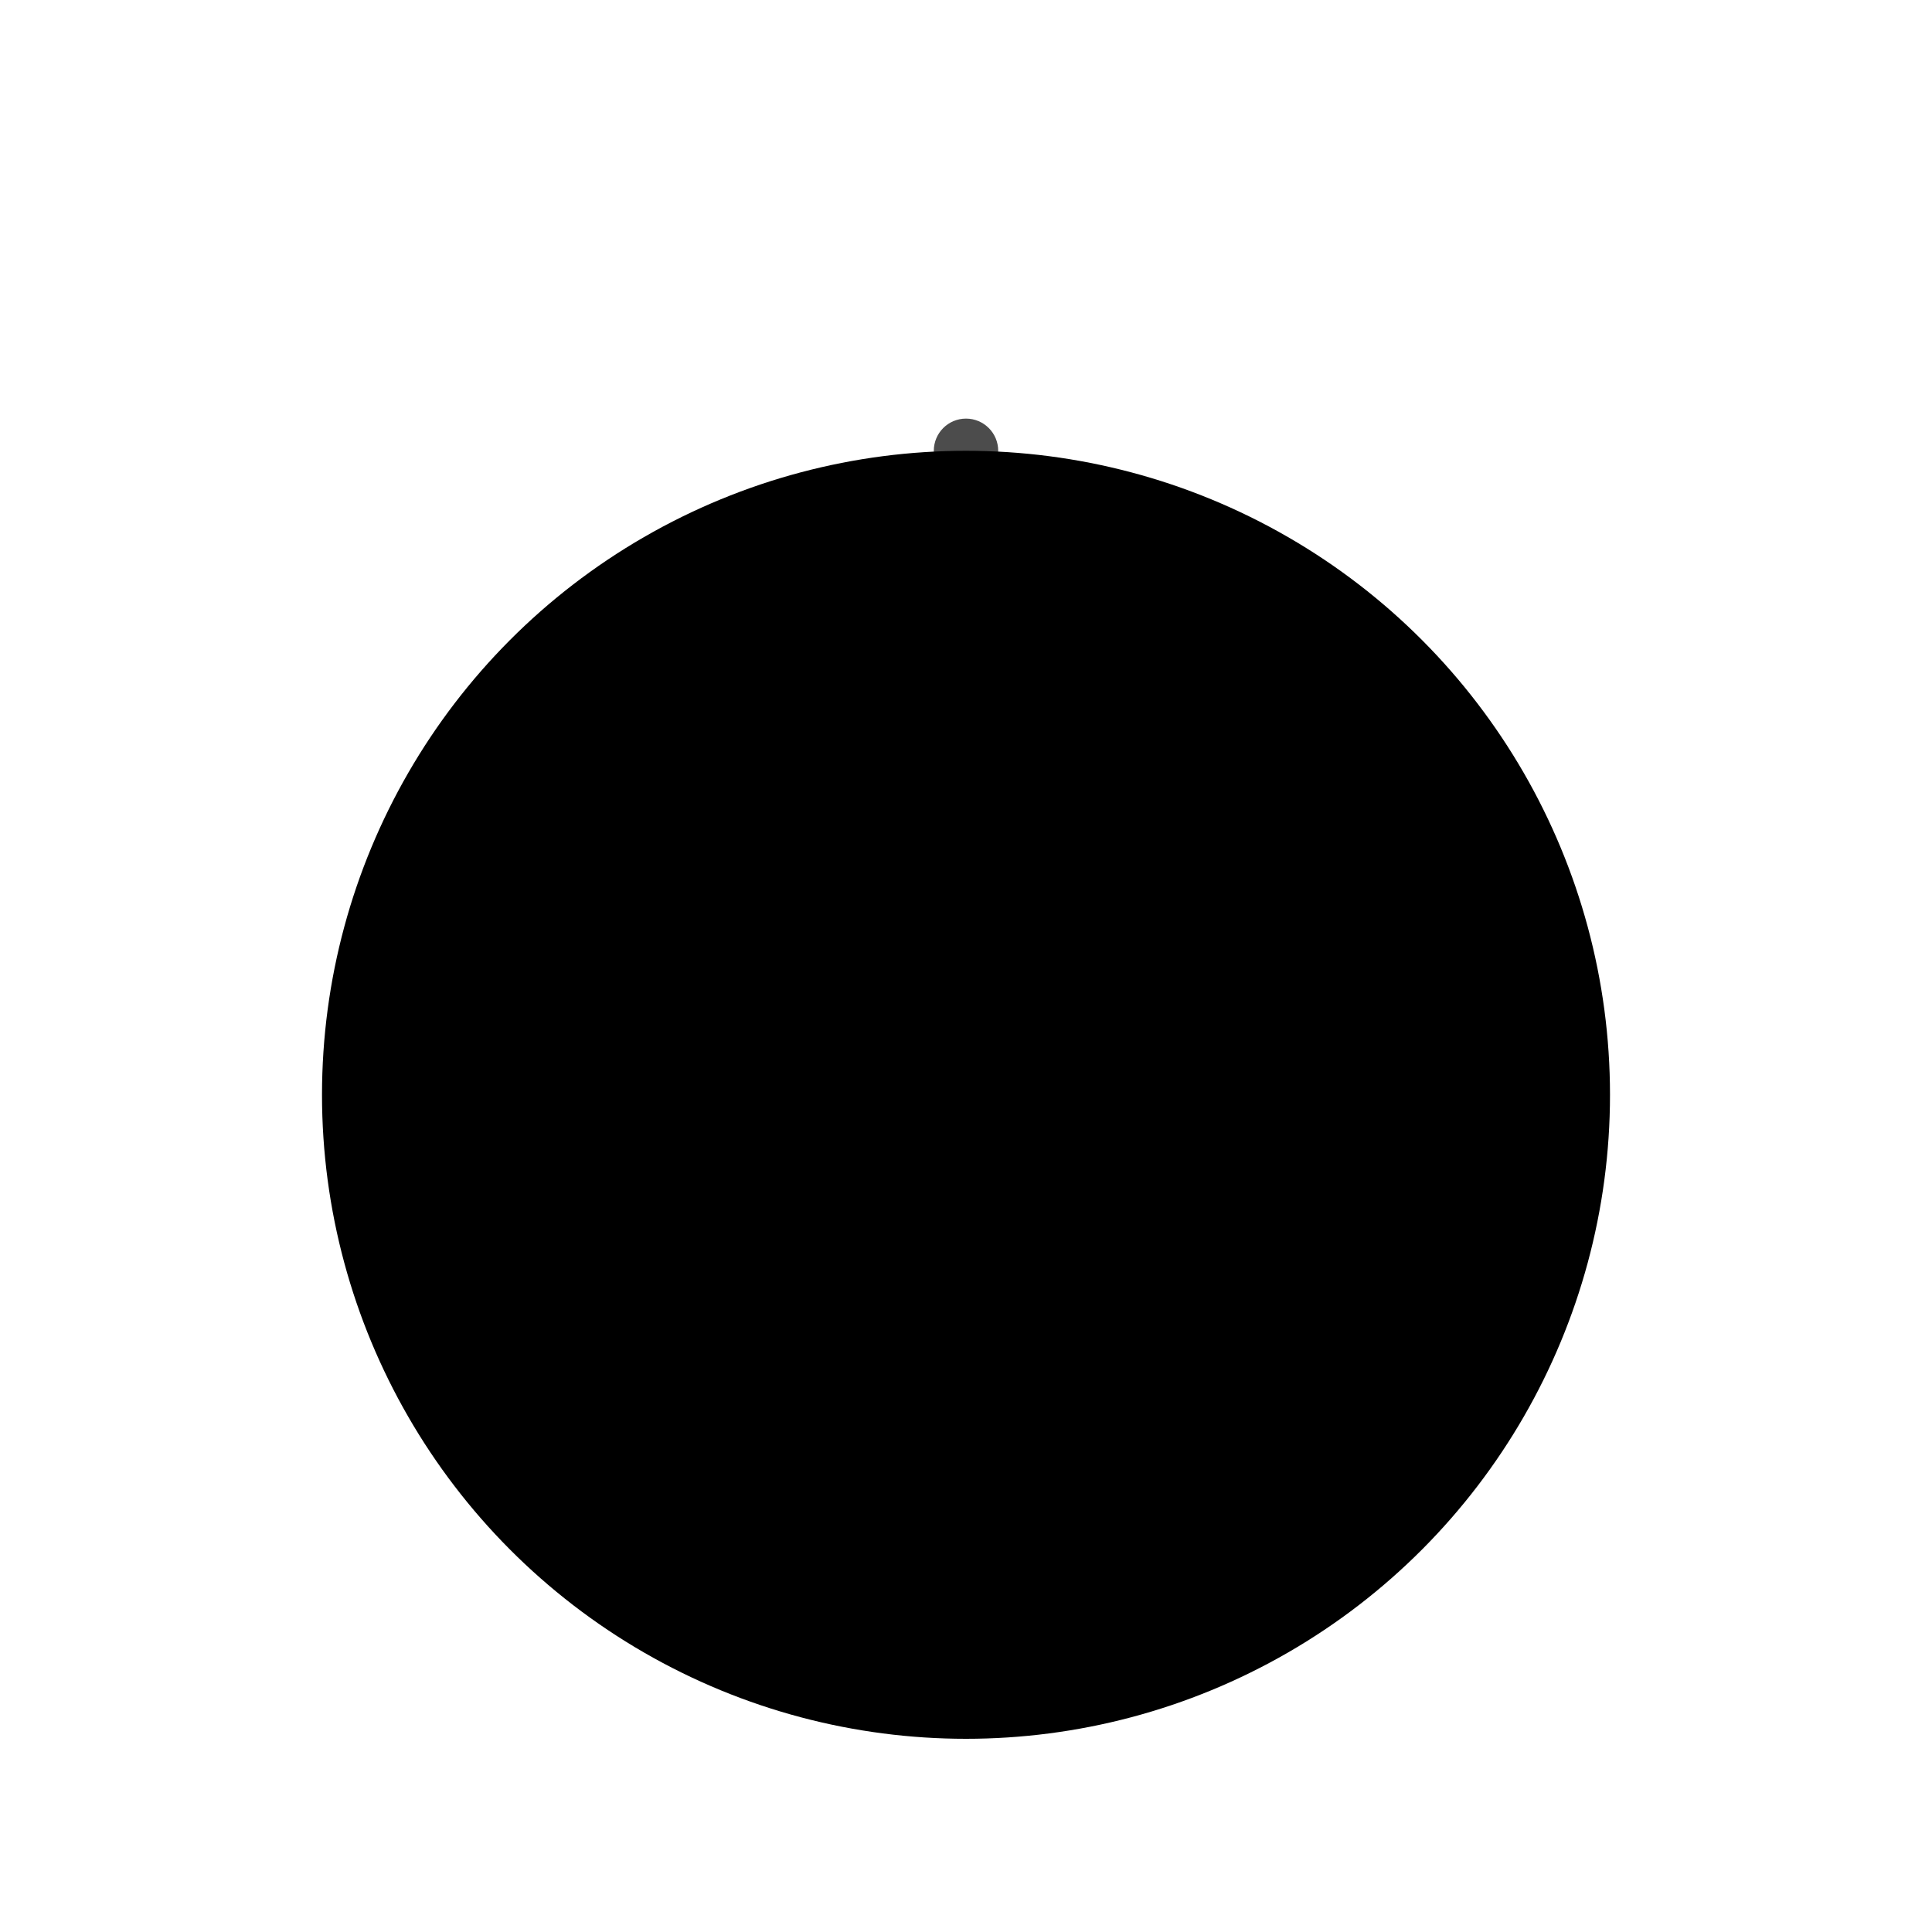 <svg xmlns="http://www.w3.org/2000/svg" viewBox="0 0 300 300">
  <defs>
    <linearGradient id="clayGradient" x1="0%" y2="100%" gradientUnits="userSpaceOnUse">
      <stop offset="0%" stop-color="hsl(56, 48%, 64%)"/>
      <stop offset="100%" stop-color="hsl(56, 48%, 39%)"/>
    </linearGradient>
    <linearGradient id="wheelGradient" x1="0%" y1="0%" x2="100%" y2="100%">
      <stop offset="0%" stop-color="hsl(56, 48%, 24%)"/>
      <stop offset="100%" stop-color="hsl(56, 48%, 39%)"/>
    </linearGradient>
  </defs>
  
  <!-- Pottery wheel base -->
  <circle cx="150" cy="170" r="100" fill="hsl(56, 48%, 24%)" opacity="0.2"/>
  <circle cx="150" cy="170" r="85" fill="url(#wheelGradient)"/>
  
  <!-- Clay pot -->
  <path d="M150,110 C130,110 120,130 120,145 C120,190 110,200 130,210 C150,220 170,220 190,210 C210,200 200,190 200,145 C200,130 170,110 150,110 Z" fill="url(#clayGradient)"/>
  
  <!-- Hands shaping the pot -->
  <path d="M110,160 C120,165 130,165 140,160" fill="none" stroke="hsl(56, 48%, 24%)" stroke-width="4" stroke-linecap="round"/>
  <path d="M190,160 C180,165 170,165 160,160" fill="none" stroke="hsl(56, 48%, 24%)" stroke-width="4" stroke-linecap="round"/>
  
  <!-- Decorative elements -->
  <circle cx="150" cy="170" r="15" fill="none" stroke="hsl(56, 48%, 64%)" stroke-width="3"/>
  <circle cx="150" cy="170" r="45" fill="none" stroke="hsl(56, 48%, 64%)" stroke-width="1" stroke-dasharray="3 2"/>
  
  <!-- Circular decorative pattern -->
  <g opacity="0.7">
    <circle cx="150" cy="70" r="5" fill="hsl(56, 48%, 64%)"/>
    <circle cx="180" cy="80" r="4" fill="hsl(56, 48%, 64%)"/>
    <circle cx="200" cy="100" r="3" fill="hsl(56, 48%, 64%)"/>
    <circle cx="210" cy="130" r="4" fill="hsl(56, 48%, 64%)"/>
    <circle cx="120" cy="80" r="4" fill="hsl(56, 48%, 64%)"/>
    <circle cx="100" cy="100" r="3" fill="hsl(56, 48%, 64%)"/>
    <circle cx="90" cy="130" r="4" fill="hsl(56, 48%, 64%)"/>
  </g>
  
  <!-- Clay swirl -->
  <path d="M150,120 C160,125 170,125 175,135 C180,145 175,155 165,160 C155,165 145,160 140,150 C135,140 140,130 150,125" fill="none" stroke="hsl(56, 48%, 39%)" stroke-width="2" stroke-linecap="round"/>
</svg>
